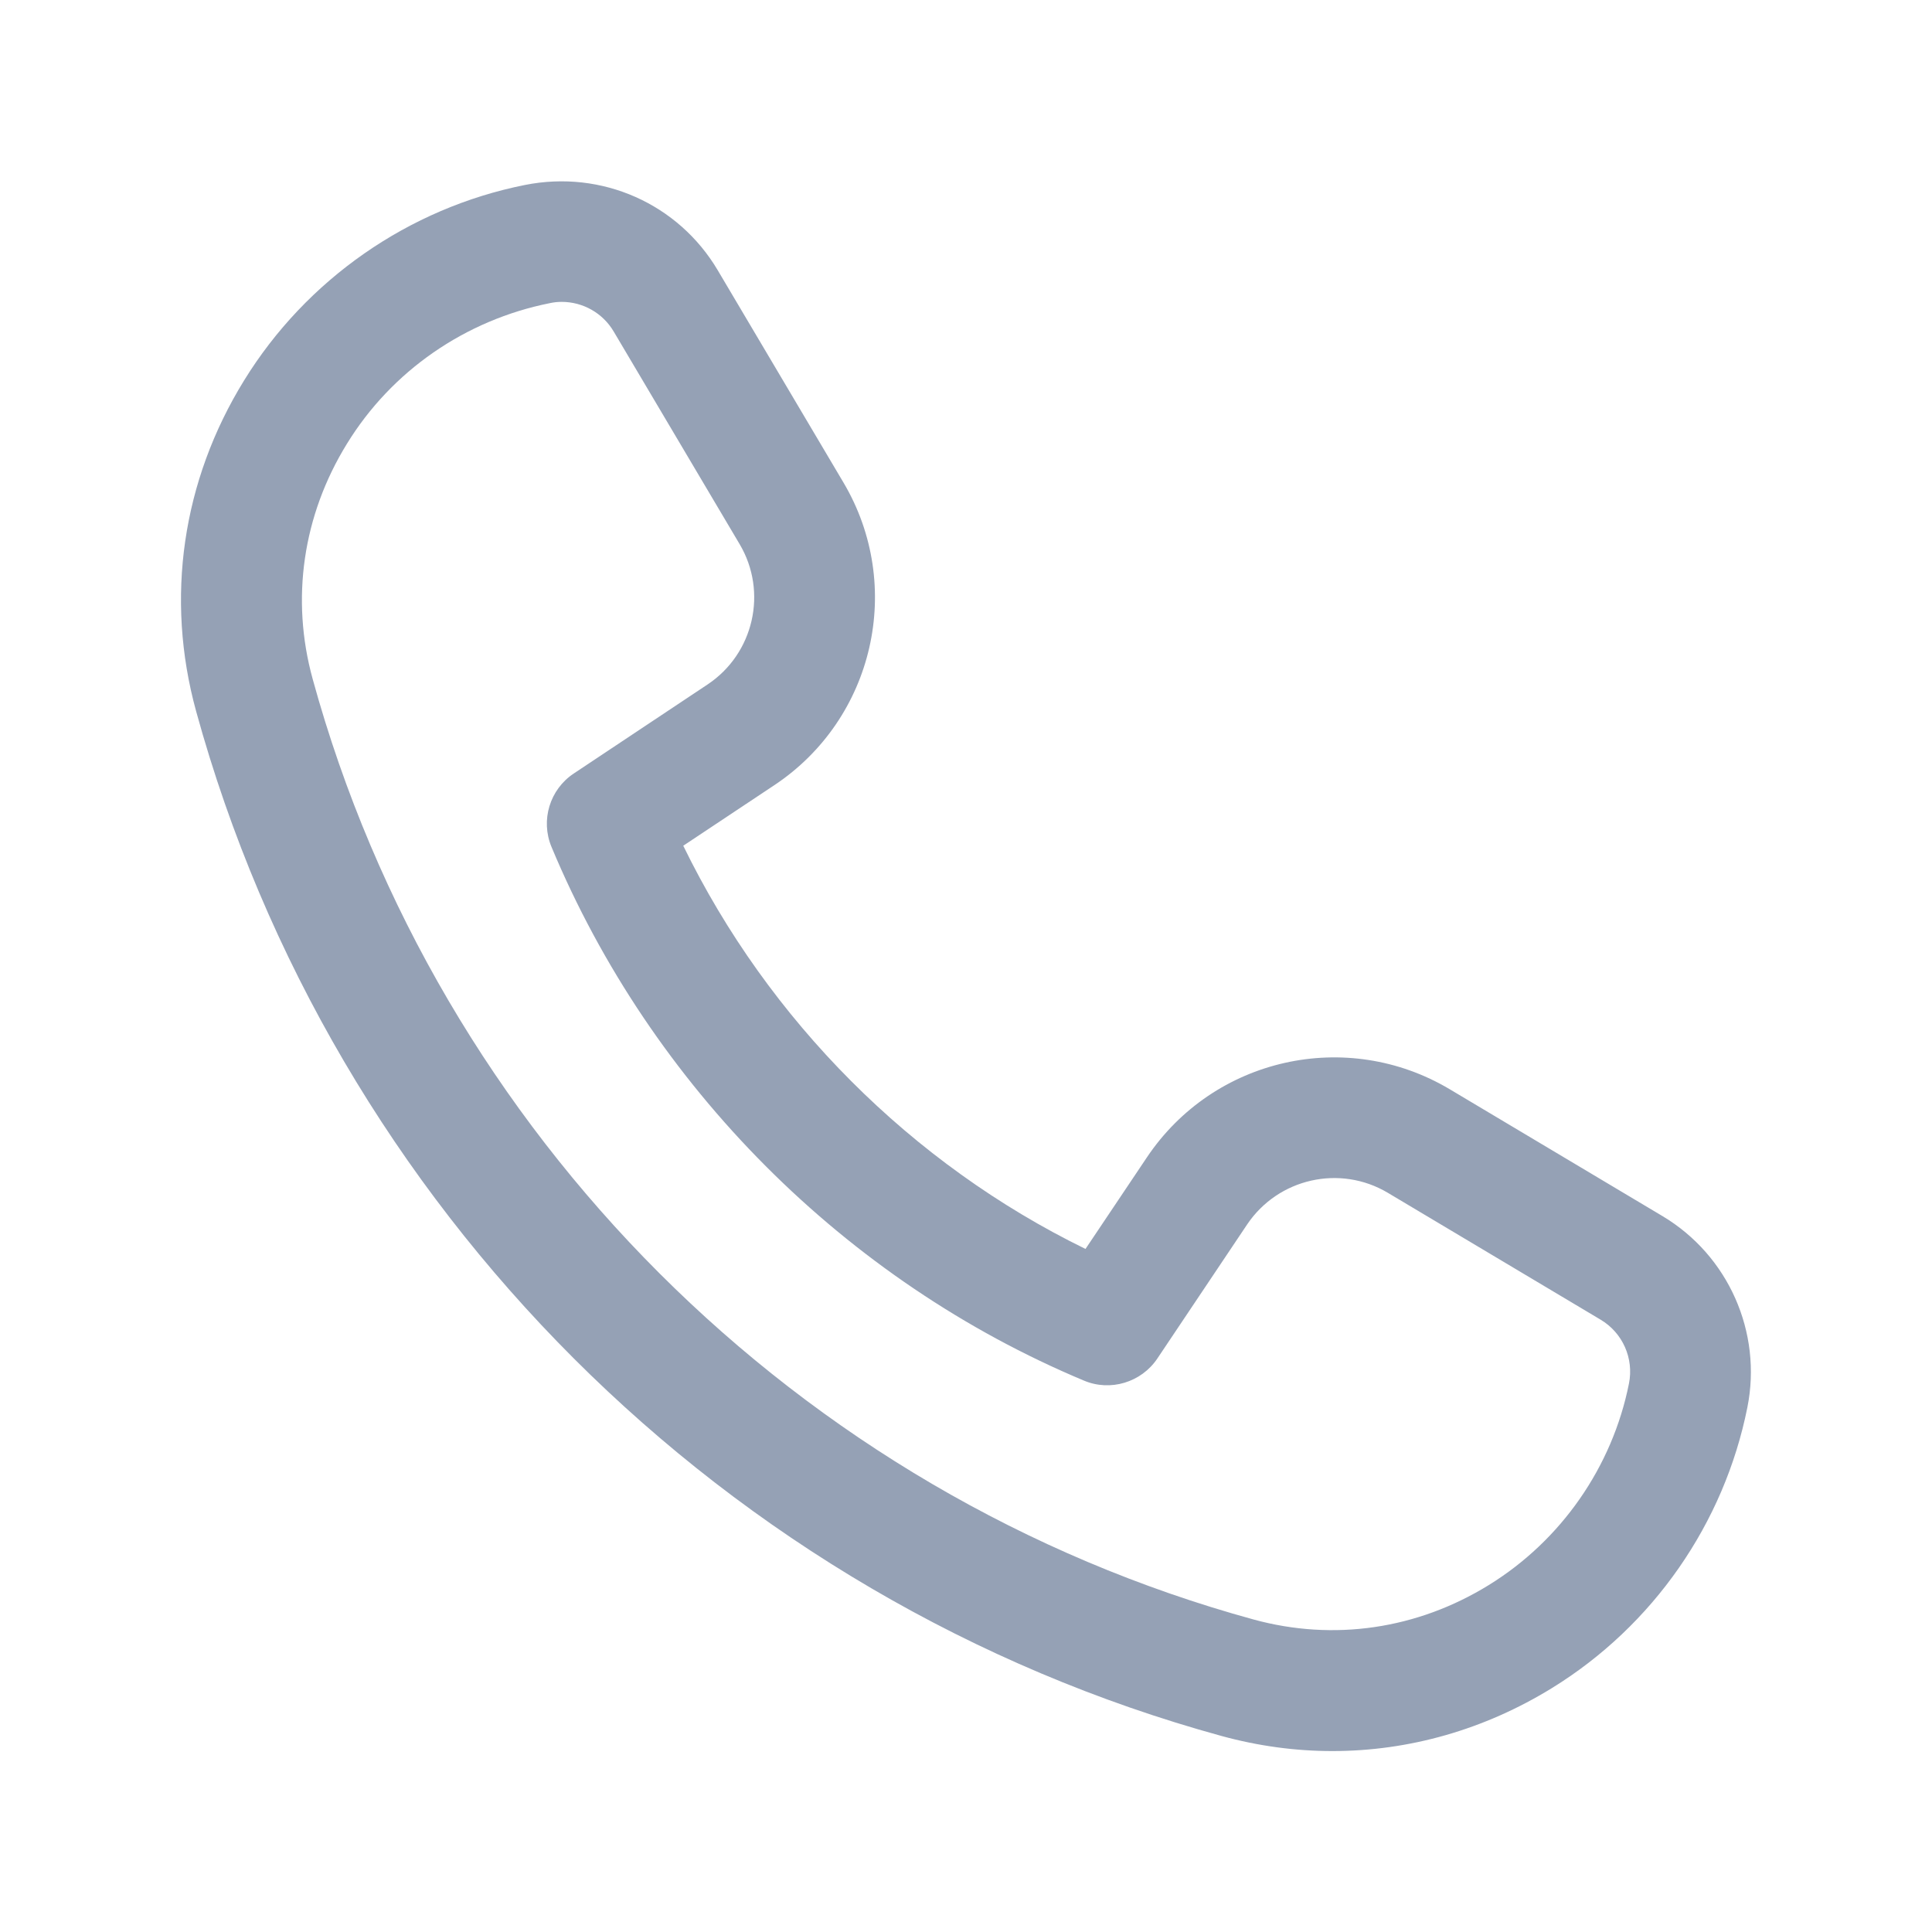 <svg width="20" height="20" viewBox="0 0 20 20" fill="none" xmlns="http://www.w3.org/2000/svg">
<path d="M13.793 18.127C13.411 18.127 13.026 18.075 12.646 17.971C7.508 16.561 3.441 12.496 2.03 7.362C1.709 6.194 1.885 4.978 2.527 3.938C3.171 2.893 4.23 2.155 5.433 1.915C6.233 1.755 7.023 2.112 7.429 2.796L8.732 4.996C9.364 6.064 9.05 7.44 8.016 8.128L7.073 8.755C7.954 10.563 9.436 12.049 11.237 12.929L11.872 11.982C12.564 10.949 13.94 10.64 15.008 11.276L17.21 12.589C17.892 12.996 18.244 13.792 18.089 14.568C17.849 15.771 17.112 16.83 16.067 17.474C15.366 17.906 14.585 18.127 13.793 18.127ZM5.815 3.125C5.774 3.125 5.733 3.129 5.693 3.138C4.814 3.313 4.053 3.842 3.592 4.593C3.134 5.335 3.008 6.201 3.237 7.03C4.531 11.741 8.263 15.472 12.977 16.765C13.807 16.992 14.67 16.866 15.411 16.409C16.161 15.947 16.691 15.185 16.863 14.322C16.915 14.062 16.798 13.797 16.569 13.661L14.367 12.348C13.872 12.053 13.232 12.197 12.91 12.676L11.981 14.063C11.814 14.312 11.493 14.407 11.221 14.292C8.752 13.259 6.743 11.246 5.709 8.767C5.594 8.491 5.691 8.172 5.94 8.007L7.324 7.086C7.804 6.767 7.95 6.127 7.656 5.632L6.353 3.432C6.239 3.239 6.033 3.125 5.815 3.125Z" fill="#95A1B5"/>
</svg>
